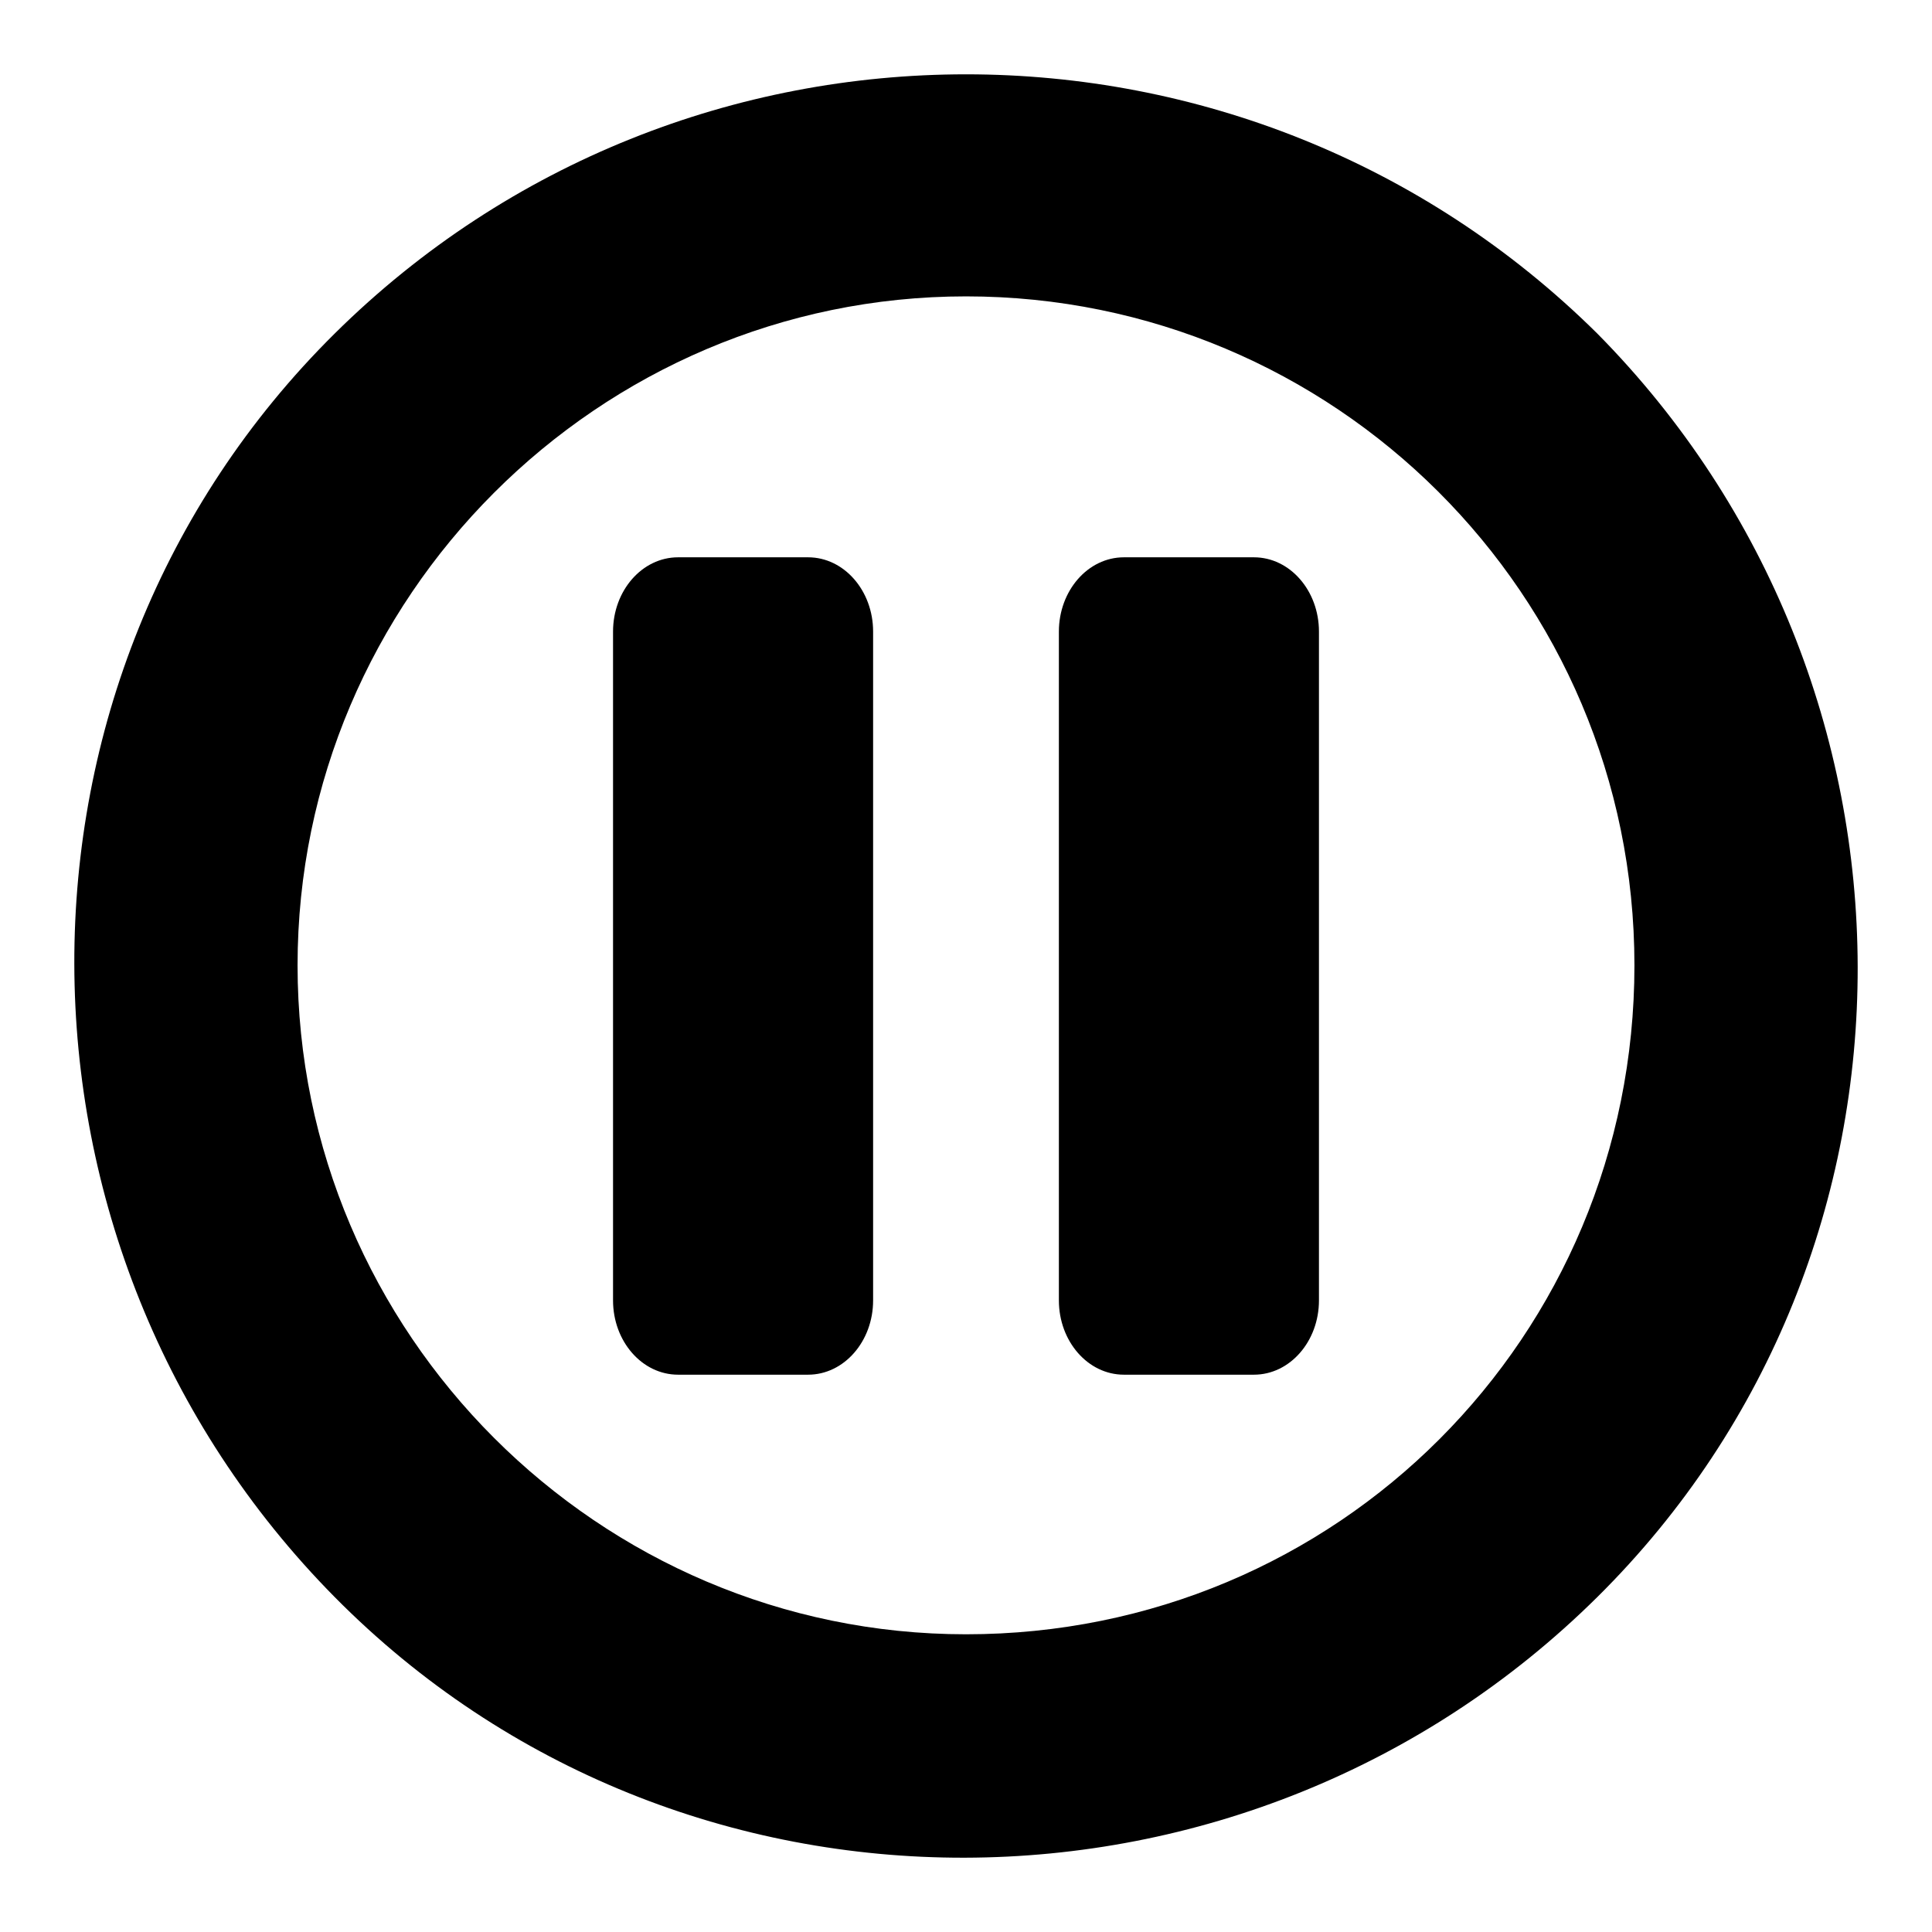 <?xml version="1.0" encoding="utf-8"?><!-- Uploaded to: SVG Repo, www.svgrepo.com, Generator: SVG Repo Mixer Tools -->
<svg fill="#000000" width="800px" height="800px" viewBox="0 0 52 52" xmlns="http://www.w3.org/2000/svg"><path d="m7.009 6.977c9.395-9.302 24.587-9.302 33.982 0 9.295 9.402 9.395 24.706 0 34.009s-24.687 9.402-33.982 0c-9.295-9.402-9.395-24.706 0-34.009zm16.991-1c-9.895 0-17.991 8.102-17.991 18.005 0 9.903 8.096 18.005 17.991 18.005 9.995 0 17.991-8.002 17.991-18.005s-8.096-18.005-17.991-18.005zm-4.25 7.023c.966 0 1.75.895 1.75 2v18c0 1.105-.784 2-1.75 2h-3.5c-.966 0-1.75-.895-1.75-2v-18c0-1.105.784-2 1.75-2zm12 0c.966 0 1.75.895 1.75 2v18c0 1.105-.784 2-1.75 2h-3.5c-.966 0-1.75-.895-1.75-2v-18c0-1.105.784-2 1.75-2z" fill-rule="evenodd" transform="translate(2 2)"/></svg>